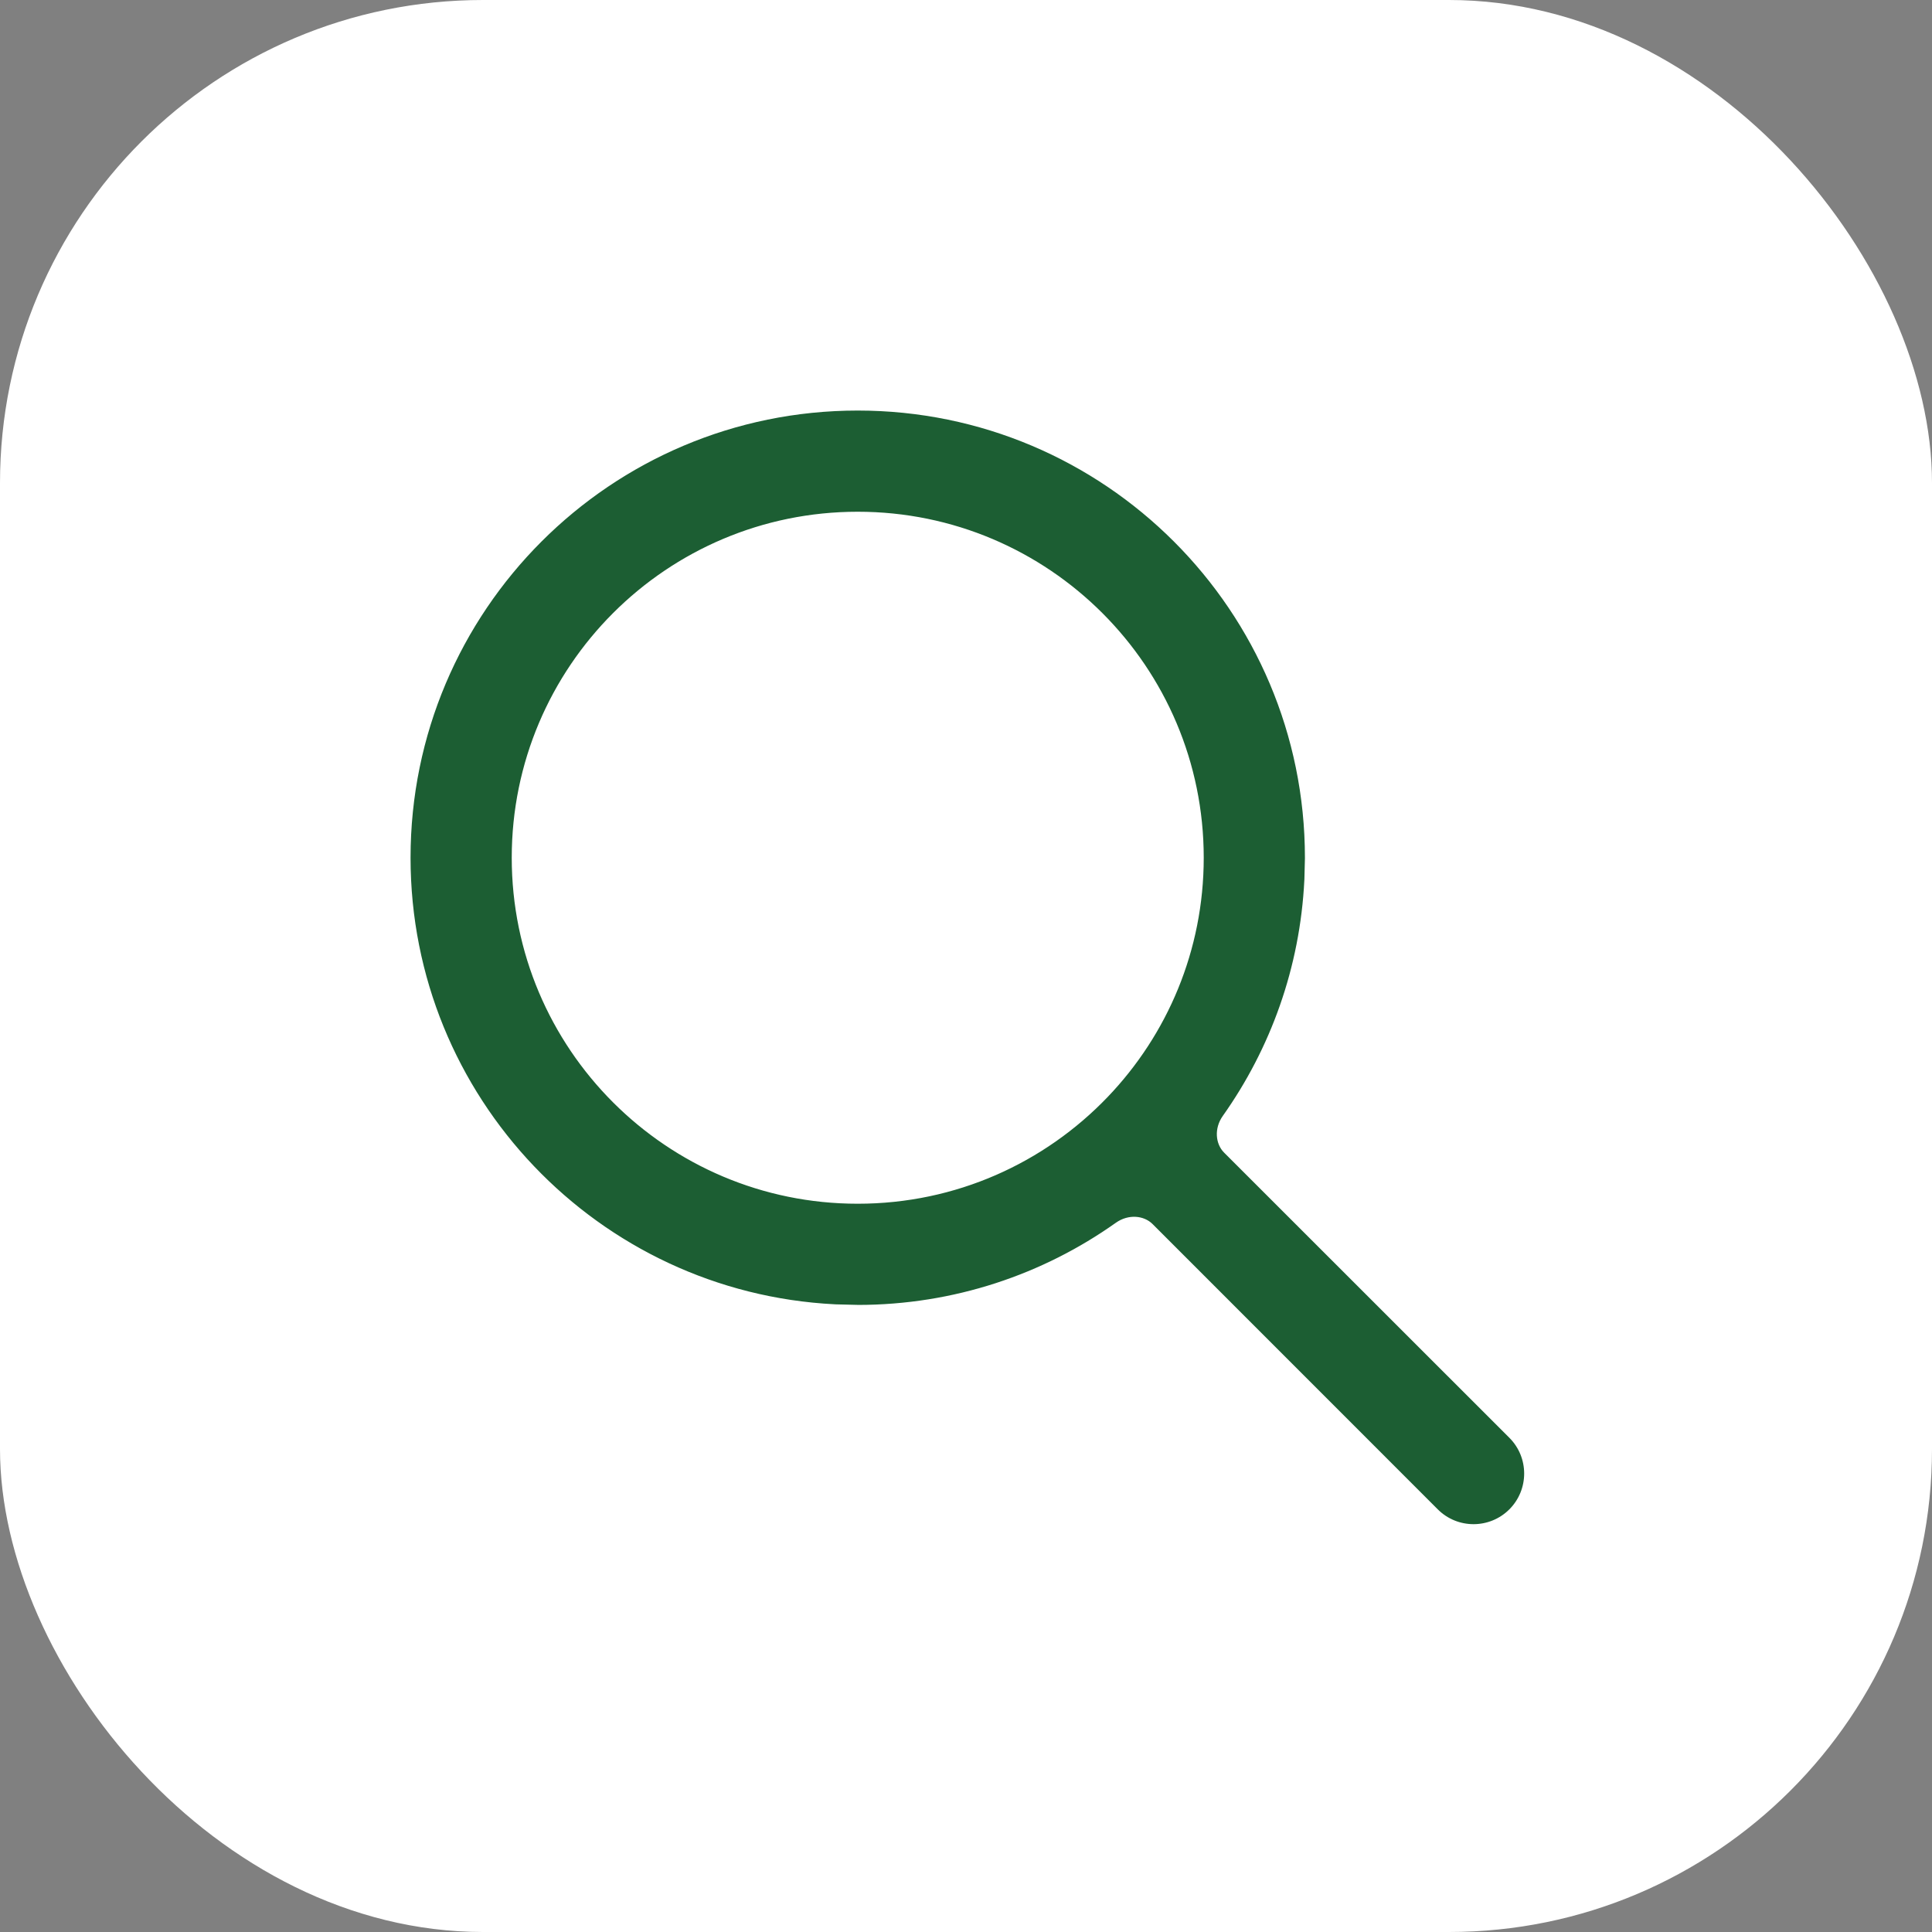 <?xml version="1.0" encoding="UTF-8"?> <svg xmlns="http://www.w3.org/2000/svg" width="40" height="40" viewBox="0 0 40 40" fill="none"><rect x="0" y="0" width="40" height="40" fill="#808080" stroke="none"/><rect width="40" height="40" rx="10" fill="white"></rect><path d="M17.758 9C22.595 9 26.516 12.921 26.517 17.758L26.506 18.196C26.421 19.913 25.842 21.498 24.909 22.816C24.603 23.246 24.616 23.843 24.99 24.216L30.896 30.122C31.11 30.335 31.11 30.682 30.895 30.895V30.895V30.895C30.682 31.11 30.335 31.11 30.122 30.896L24.215 24.989C23.842 24.615 23.245 24.602 22.814 24.908C21.386 25.92 19.642 26.517 17.758 26.517L17.308 26.505C12.68 26.27 9 22.444 9 17.758C9 12.921 12.921 9 17.758 9ZM17.758 10.095C13.526 10.095 10.095 13.526 10.095 17.758C10.095 21.99 13.526 25.422 17.758 25.422C19.934 25.422 21.897 24.516 23.293 23.059C24.613 21.681 25.422 19.815 25.422 17.758C25.422 13.526 21.99 10.095 17.758 10.095Z" fill="#1C5E33"></path><path d="M17.758 9L17.758 8.5L17.758 8.5L17.758 9ZM26.517 17.758L27.017 17.77L27.017 17.758L26.517 17.758ZM26.506 18.196L27.005 18.221L27.006 18.209L26.506 18.196ZM17.758 26.517L17.745 27.017H17.758V26.517ZM17.308 26.505L17.282 27.004L17.295 27.005L17.308 26.505ZM9 17.758L8.5 17.758V17.758H9ZM17.758 10.095L17.758 9.595L17.758 9.595L17.758 10.095ZM10.095 17.758L9.595 17.758V17.758H10.095ZM17.758 25.422L17.758 25.922H17.758V25.422ZM23.293 23.059L23.654 23.404L23.654 23.404L23.293 23.059ZM25.422 17.758L25.922 17.758L25.922 17.758L25.422 17.758ZM30.122 30.896L29.768 31.25L30.122 30.896ZM30.896 30.122L31.25 29.768L30.896 30.122ZM24.909 22.816L25.316 23.105L24.909 22.816ZM24.99 24.216L24.636 24.57L24.99 24.216ZM17.758 9V9.5C22.319 9.5 26.016 13.197 26.017 17.758L26.517 17.758L27.017 17.758C27.016 12.645 22.871 8.5 17.758 8.5V9ZM26.517 17.758L26.017 17.746L26.006 18.184L26.506 18.196L27.006 18.209L27.017 17.77L26.517 17.758ZM26.506 18.196L26.006 18.172C25.927 19.79 25.381 21.284 24.501 22.526L24.909 22.816L25.316 23.105C26.303 21.712 26.916 20.035 27.005 18.221L26.506 18.196ZM24.99 24.216L24.636 24.57L30.542 30.475L30.896 30.122L31.25 29.768L25.343 23.863L24.99 24.216ZM30.122 30.896L30.475 30.542L24.569 24.635L24.215 24.989L23.862 25.342L29.768 31.25L30.122 30.896ZM22.814 24.908L22.525 24.5C21.178 25.455 19.535 26.017 17.758 26.017V26.517V27.017C19.749 27.017 21.594 26.386 23.104 25.315L22.814 24.908ZM17.758 26.517L17.771 26.017L17.321 26.005L17.308 26.505L17.295 27.005L17.745 27.016L17.758 26.517ZM17.308 26.505L17.333 26.006C12.97 25.784 9.5 22.176 9.5 17.758H9H8.5C8.5 22.711 12.39 26.756 17.282 27.004L17.308 26.505ZM9 17.758L9.5 17.758C9.5 13.197 13.197 9.5 17.758 9.5L17.758 9L17.758 8.5C12.645 8.5 8.5 12.645 8.5 17.758L9 17.758ZM17.758 10.095L17.758 9.595C13.25 9.595 9.595 13.25 9.595 17.758L10.095 17.758L10.595 17.758C10.595 13.802 13.802 10.595 17.758 10.595L17.758 10.095ZM10.095 17.758H9.595C9.595 22.266 13.249 25.922 17.758 25.922L17.758 25.422L17.758 24.922C13.802 24.922 10.595 21.714 10.595 17.758H10.095ZM17.758 25.422V25.922C20.076 25.922 22.167 24.956 23.654 23.404L23.293 23.059L22.932 22.713C21.626 24.076 19.792 24.922 17.758 24.922V25.422ZM23.293 23.059L23.654 23.404C25.059 21.938 25.922 19.949 25.922 17.758H25.422H24.922C24.922 19.681 24.166 21.425 22.932 22.713L23.293 23.059ZM25.422 17.758L25.922 17.758C25.922 13.249 22.266 9.595 17.758 9.595V10.095V10.595C21.714 10.595 24.922 13.802 24.922 17.758L25.422 17.758ZM24.215 24.989L24.569 24.635C24.001 24.067 23.128 24.072 22.525 24.5L22.814 24.908L23.104 25.315C23.363 25.132 23.683 25.164 23.862 25.342L24.215 24.989ZM30.895 30.895L30.541 30.542C30.523 30.561 30.494 30.561 30.475 30.542L30.122 30.896L29.768 31.25C30.177 31.659 30.841 31.658 31.25 31.249L30.895 30.895ZM30.896 30.122L30.542 30.475C30.561 30.494 30.561 30.523 30.542 30.541L30.895 30.895L31.249 31.25C31.658 30.841 31.659 30.177 31.25 29.768L30.896 30.122ZM24.909 22.816L24.501 22.526C24.073 23.129 24.068 24.002 24.636 24.57L24.99 24.216L25.343 23.863C25.165 23.684 25.133 23.364 25.316 23.105L24.909 22.816Z" fill="#1C5E33"></path></svg> 
